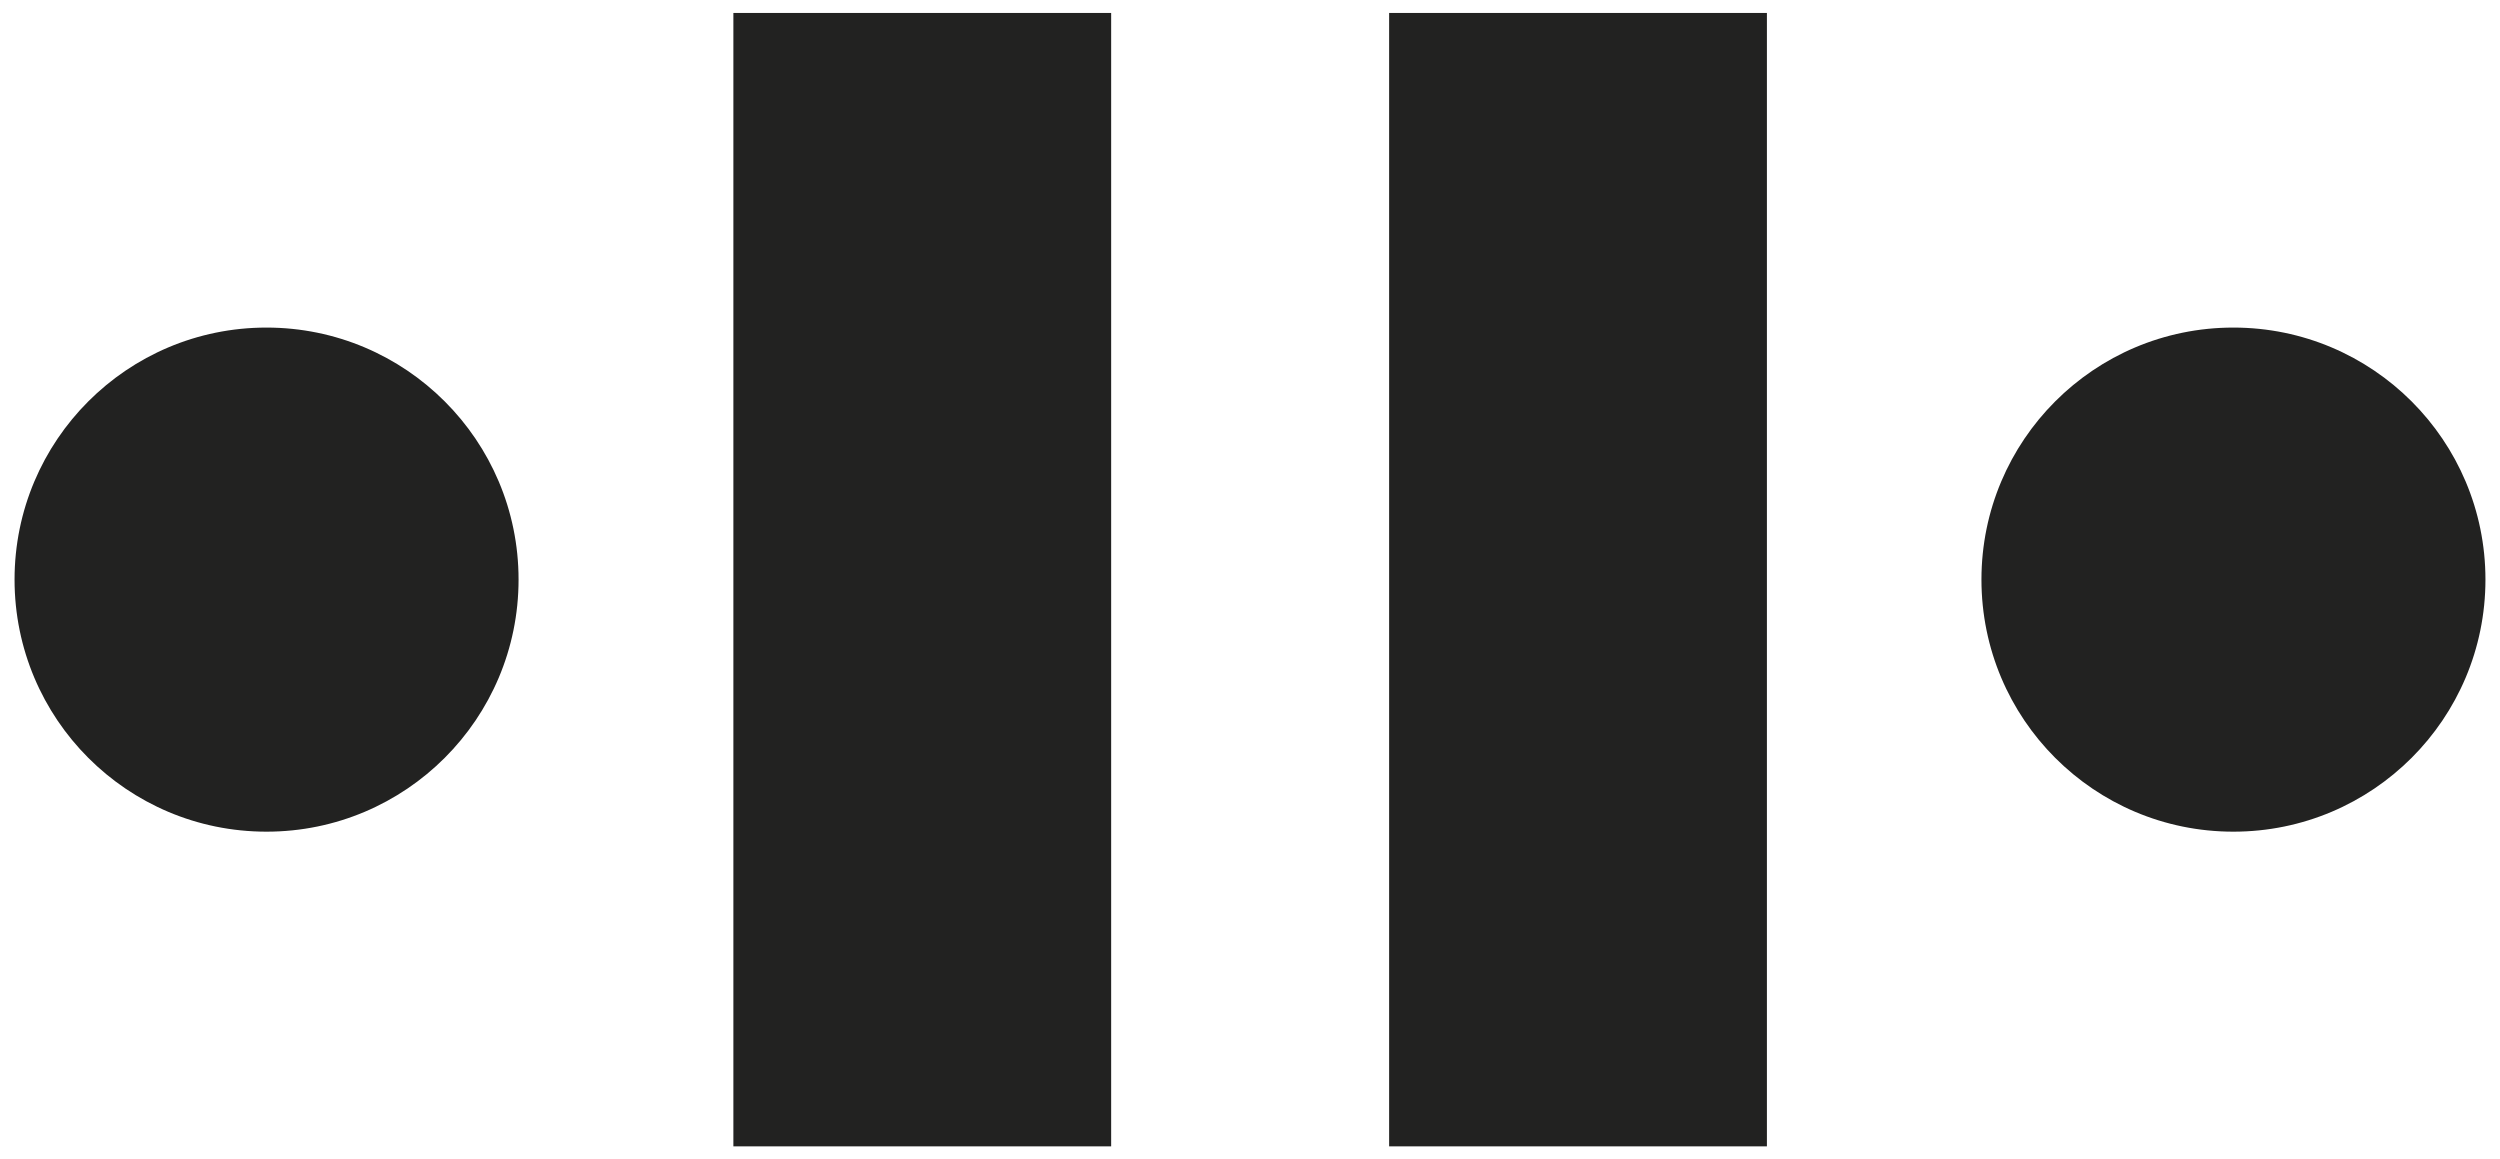 <?xml version="1.0" encoding="utf-8"?>
<!-- Generator: Adobe Illustrator 16.0.0, SVG Export Plug-In . SVG Version: 6.00 Build 0)  -->
<!DOCTYPE svg PUBLIC "-//W3C//DTD SVG 1.1//EN" "http://www.w3.org/Graphics/SVG/1.1/DTD/svg11.dtd">
<svg version="1.1" id="Warstwa_1" xmlns="http://www.w3.org/2000/svg" xmlns:xlink="http://www.w3.org/1999/xlink" x="0px" y="0px"
	 width="211.334px" height="98px" viewBox="0 0 211.334 98" enable-background="new 0 0 211.334 98" xml:space="preserve">
<g>
	<rect x="61.995" y="1.095" fill="#222221" width="31.935" height="95.811"/>
	<rect x="117.428" y="1.095" fill="#222221" width="31.935" height="95.811"/>
	<path fill="#222221" d="M43.836,48.993c0,11.772-9.538,21.311-21.311,21.311S1.23,60.765,1.23,48.993
		c0-11.756,9.522-21.302,21.295-21.302S43.836,37.236,43.836,48.993z"/>
	<path fill="#222221" d="M210.104,48.993c0,11.772-9.537,21.311-21.311,21.311c-11.771,0-21.294-9.539-21.294-21.311
		c0-11.756,9.522-21.302,21.294-21.302C200.566,27.69,210.104,37.236,210.104,48.993z"/>
</g>
</svg>
